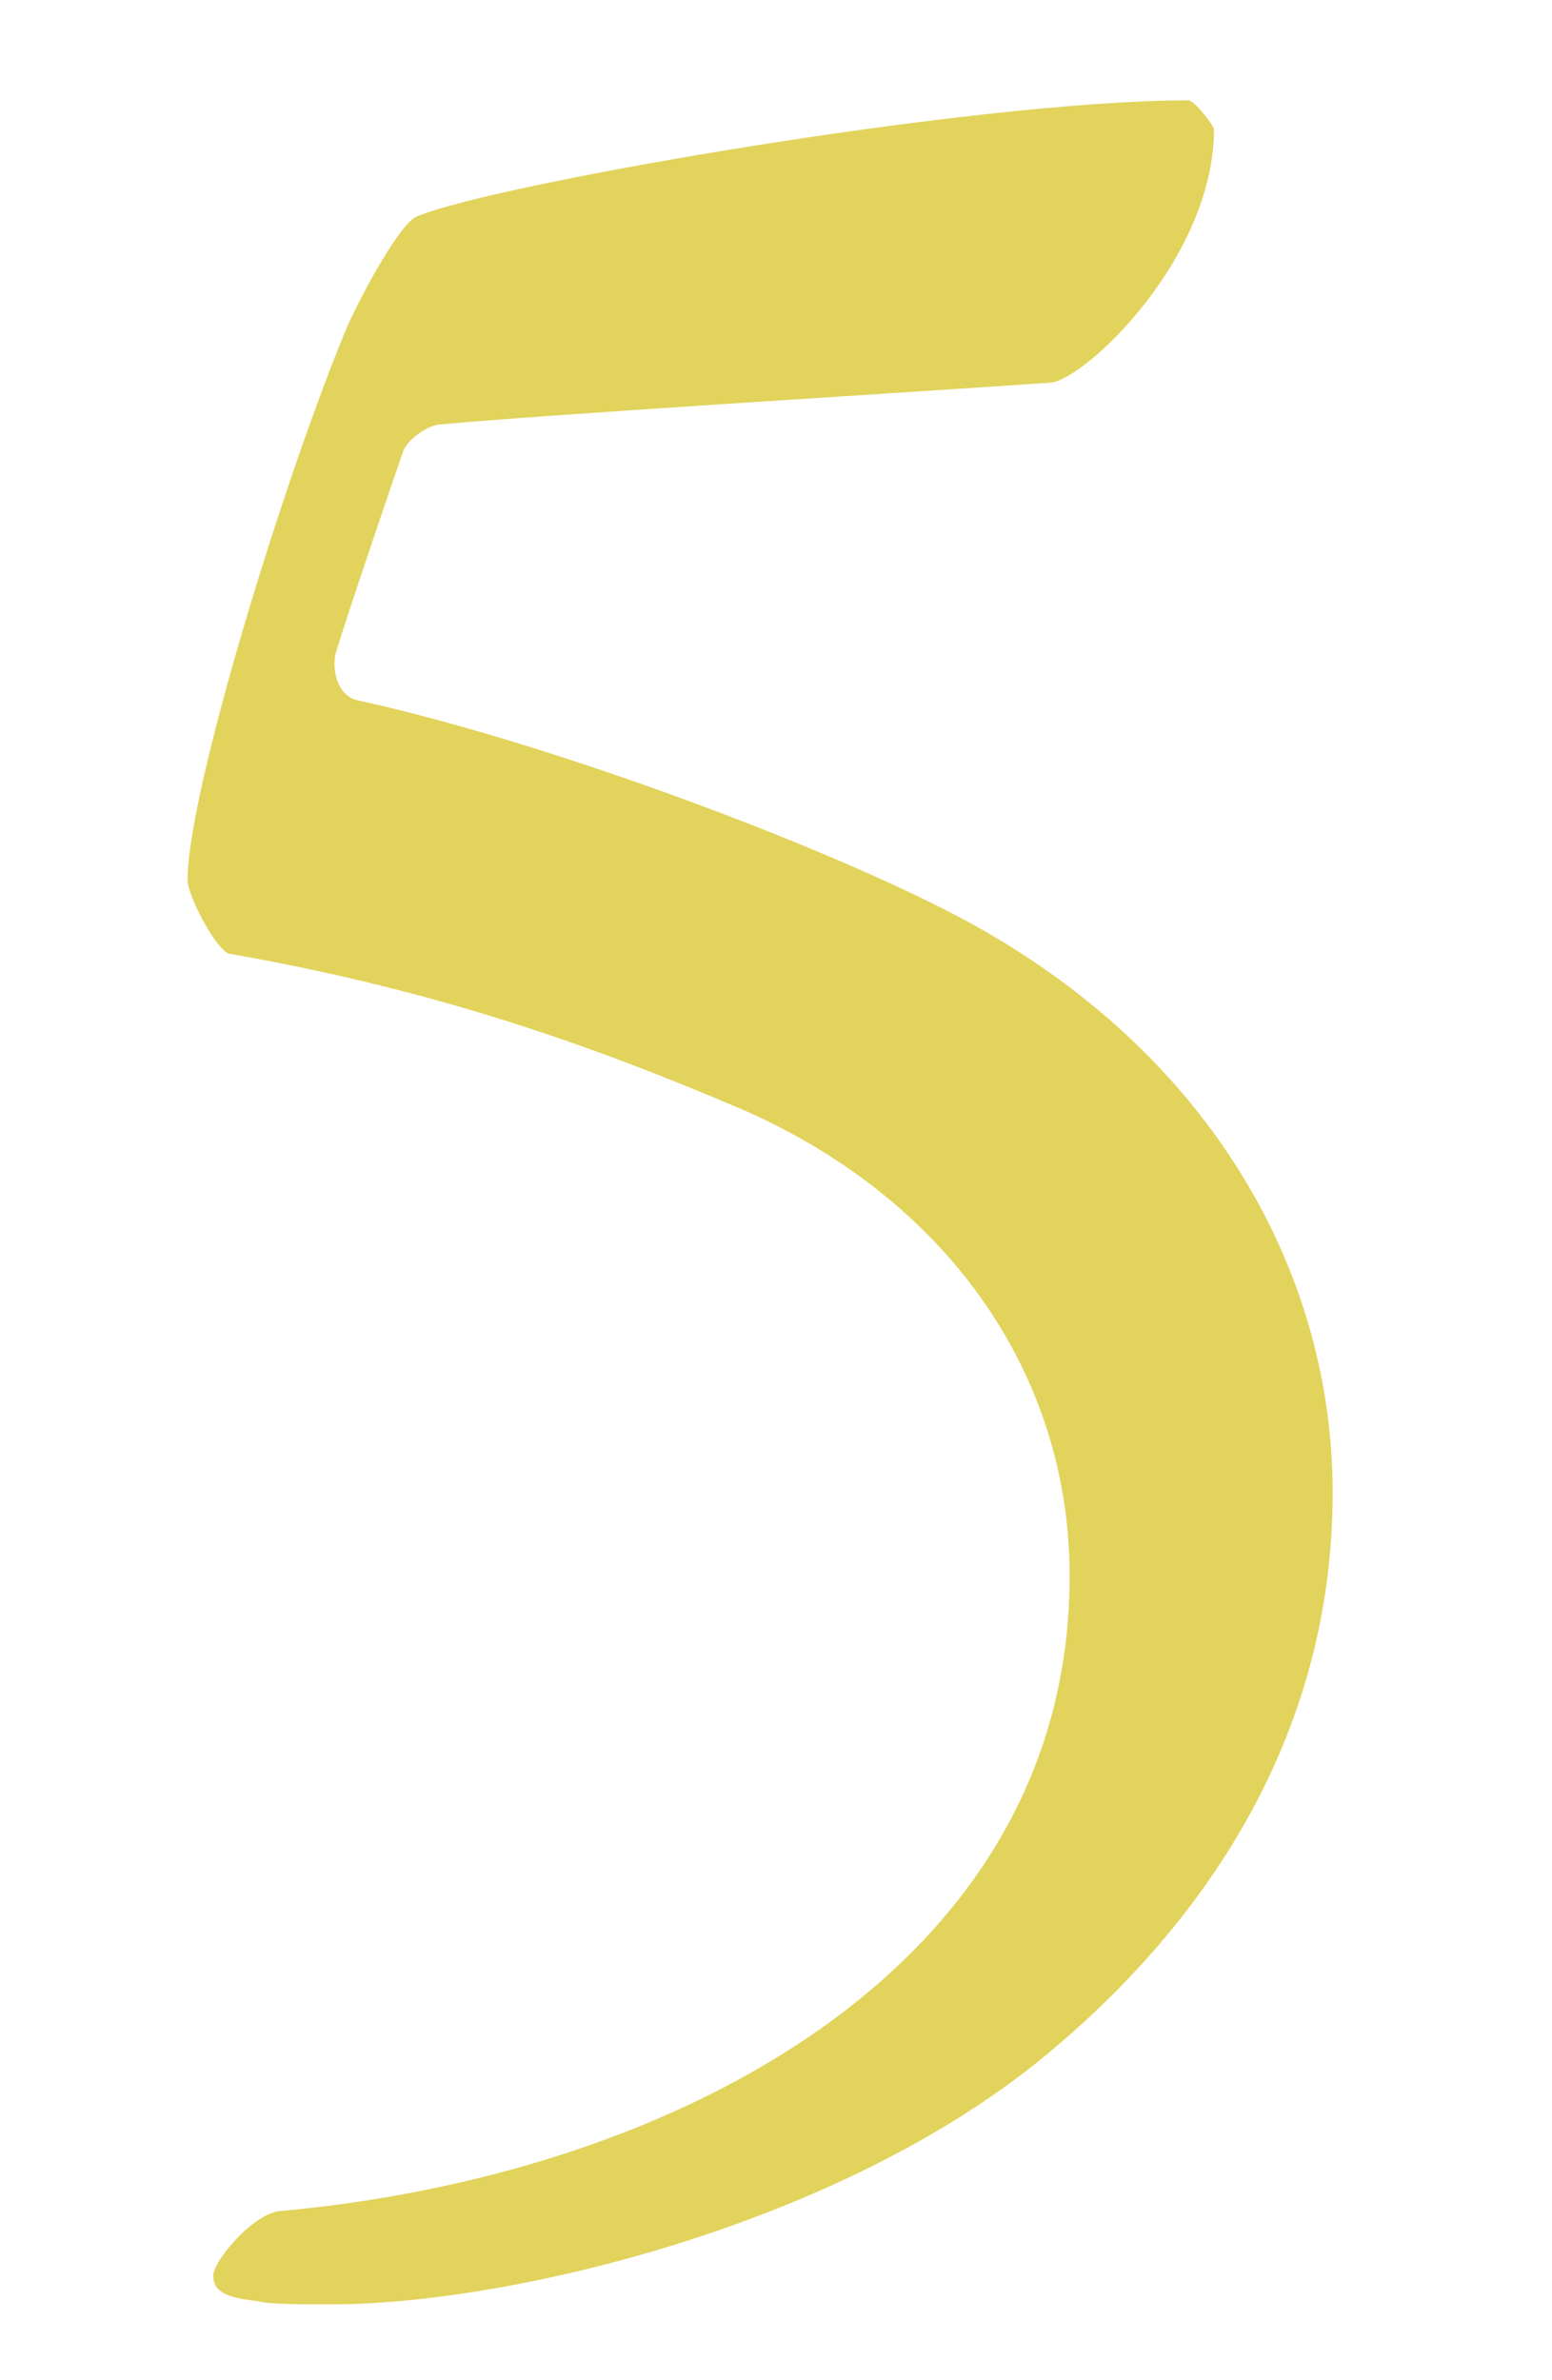 <?xml version="1.0" encoding="UTF-8"?>
<svg width="15px" height="23px" viewBox="0 0 15 23" version="1.1" xmlns="http://www.w3.org/2000/svg" xmlns:xlink="http://www.w3.org/1999/xlink">
    <title>txt-num5</title>
    <g id="Page-1" stroke="none" stroke-width="1" fill="none" fill-rule="evenodd">
        <g id="online-shop_定期販売" transform="translate(-688, -1965)" fill="#E2D35C" fill-rule="nonzero">
            <path d="M691.208,1987.267 C692.882,1987.267 696.106,1986.523 698.121,1984.849 C699.578,1983.64 700.88,1981.842 700.88,1979.424 C700.88,1977.347 699.764,1975.332 697.625,1974.061 C696.447,1973.348 693.44,1972.201 691.456,1971.767 C691.301,1971.736 691.208,1971.55 691.239,1971.333 C691.27,1971.209 691.611,1970.186 691.89,1969.38 C691.921,1969.256 692.138,1969.101 692.262,1969.101 C693.254,1969.008 696.323,1968.822 698.152,1968.698 C698.493,1968.667 699.733,1967.489 699.733,1966.249 C699.733,1966.218 699.547,1965.97 699.485,1965.97 C697.408,1965.97 692.789,1966.776 692.045,1967.086 C691.89,1967.117 691.518,1967.799 691.363,1968.14 C690.774,1969.535 689.813,1972.635 689.813,1973.503 C689.813,1973.658 690.092,1974.185 690.216,1974.216 C692.169,1974.557 693.688,1975.084 695.207,1975.735 C697.16,1976.603 698.338,1978.277 698.338,1980.23 C698.338,1984.012 694.525,1986.027 690.681,1986.368 C690.402,1986.43 690.061,1986.864 690.061,1986.988 C690.061,1987.143 690.185,1987.205 690.495,1987.236 C690.588,1987.267 690.898,1987.267 691.208,1987.267 Z" id="5"></path>
        </g>
    </g>
</svg>